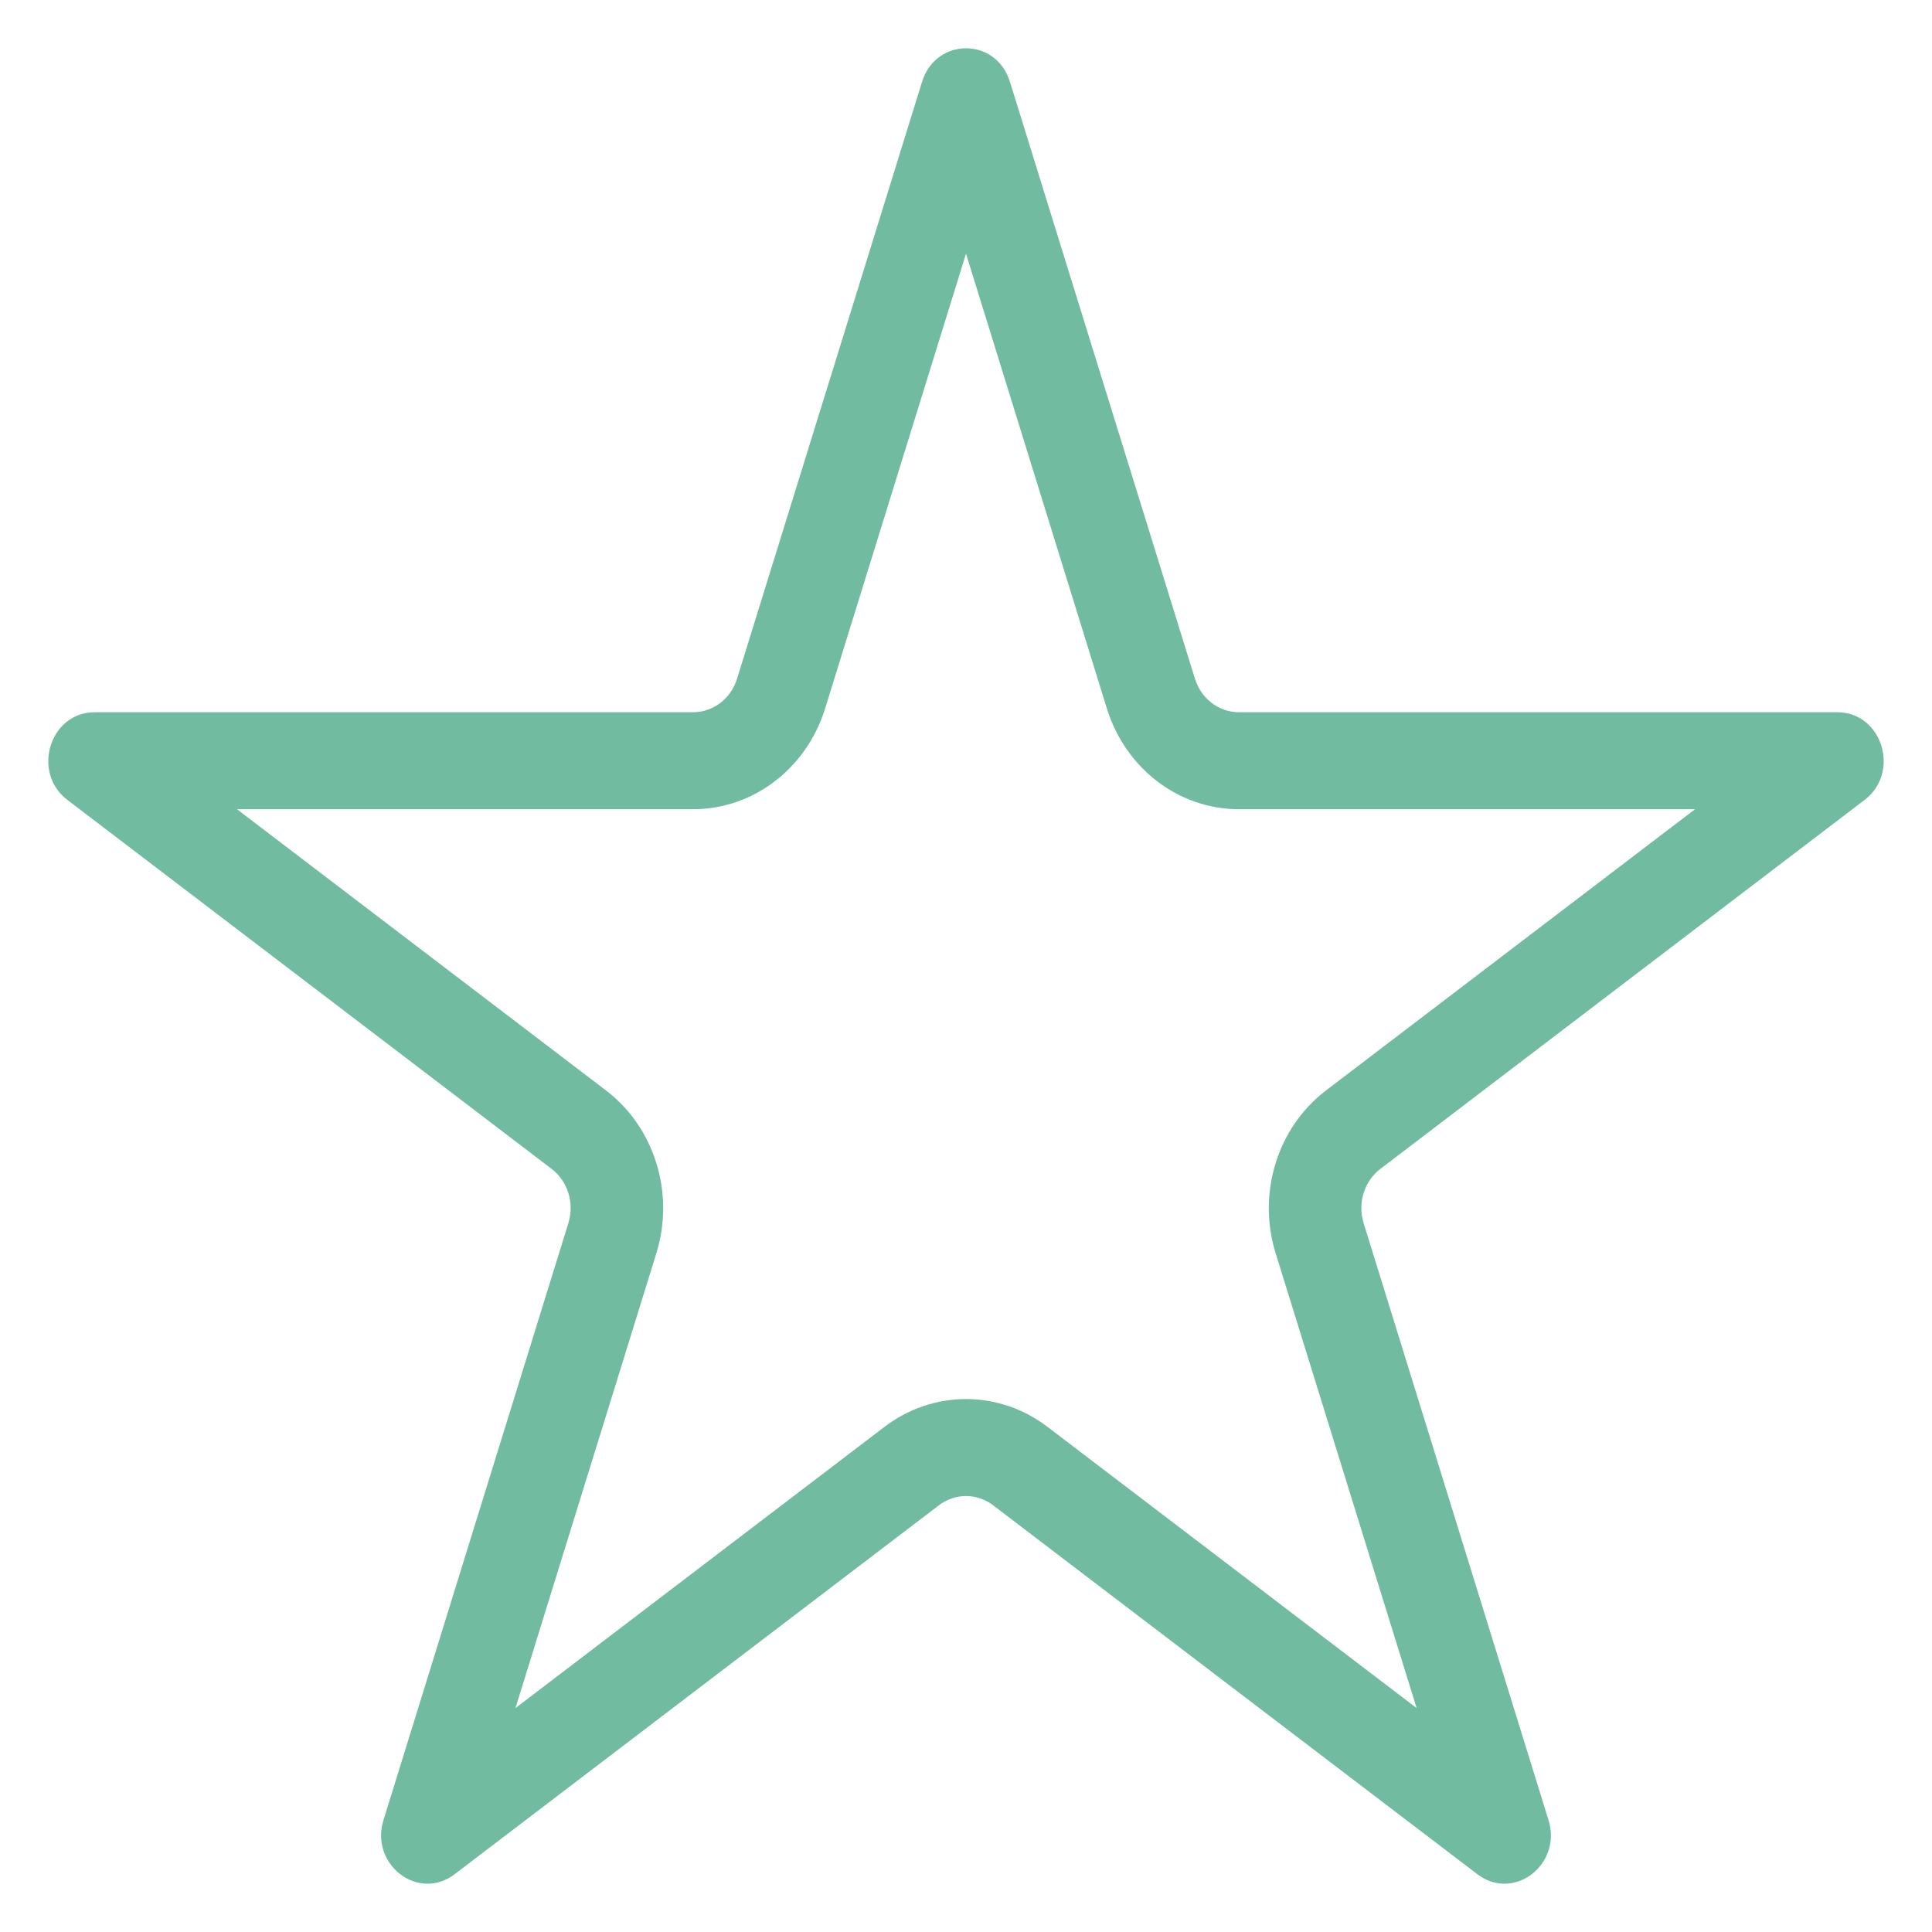 <svg xmlns:xlink="http://www.w3.org/1999/xlink" class="icon icon-accordion color-foreground-text" aria-hidden="true" focusable="false" xmlns="http://www.w3.org/2000/svg" width="20" height="20" viewBox="0 0 20 20"><path d="M10 2.626L8.541 7.336C8.348 7.957 7.797 8.377 7.175 8.377H2.453L6.273 11.288C6.776 11.671 6.987 12.351 6.795 12.972L5.336 17.682L9.156 14.771C9.659 14.387 10.341 14.387 10.844 14.771L14.665 17.682L13.205 12.972C13.013 12.351 13.224 11.671 13.727 11.288L17.547 8.377H12.825C12.203 8.377 11.652 7.957 11.459 7.336L10 2.626ZM10.455 0.847C10.312 0.384 9.688 0.384 9.545 0.847L7.63 7.026C7.566 7.233 7.382 7.373 7.175 7.373H0.98C0.516 7.373 0.323 7.995 0.698 8.281L5.71 12.1C5.878 12.228 5.948 12.454 5.884 12.661L3.97 18.841C3.827 19.303 4.331 19.688 4.706 19.402L9.719 15.583C9.886 15.455 10.114 15.455 10.281 15.583L15.294 19.402C15.669 19.688 16.173 19.303 16.03 18.841L14.116 12.661C14.052 12.454 14.122 12.228 14.29 12.1L19.302 8.281C19.677 7.995 19.484 7.373 19.02 7.373H12.825C12.618 7.373 12.434 7.233 12.37 7.026L10.455 0.847Z" fill-rule="evenodd" fill="#71BBA0"></path></svg>